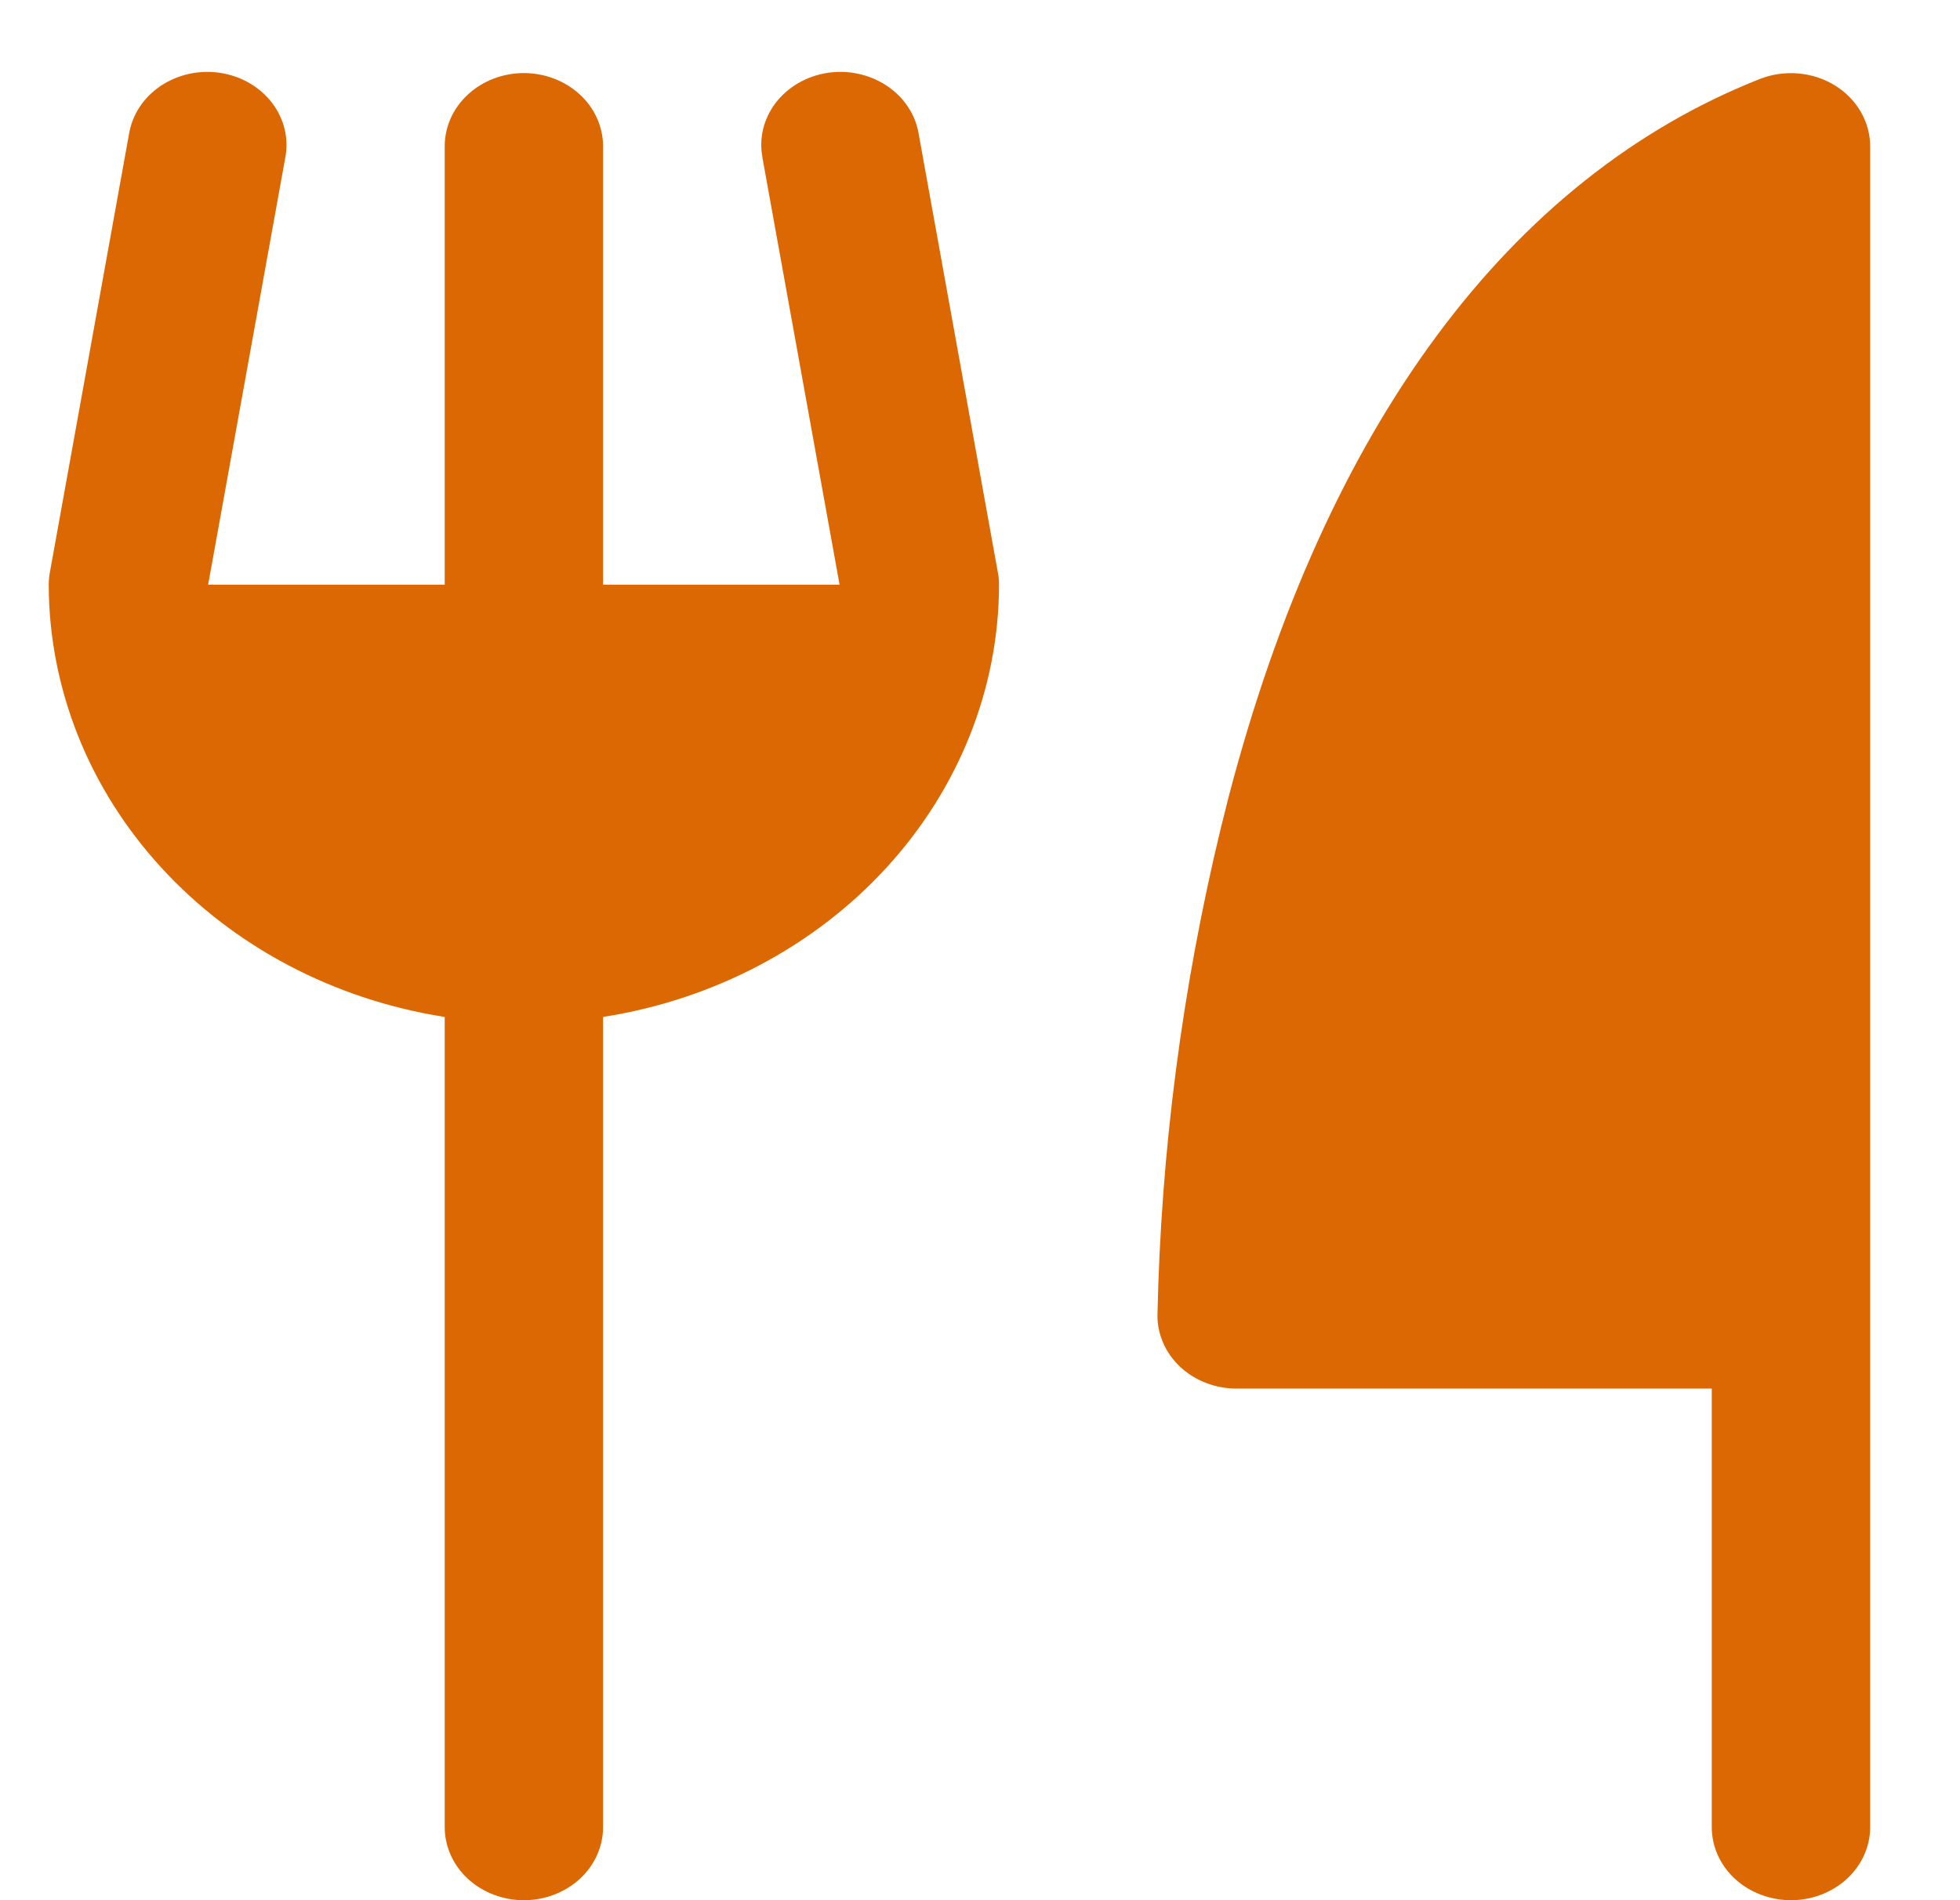 <svg xmlns="http://www.w3.org/2000/svg" width="33" height="32" viewBox="0 0 33 32" fill="none">
  <g clip-path="url(#clip0_3937_11635)">
    <path d="M30.267 1.299C30.477 1.316 30.68 1.381 30.855 1.488C31.031 1.595 31.174 1.74 31.273 1.91C31.372 2.08 31.425 2.27 31.425 2.462V30.77C31.425 31.078 31.291 31.374 31.054 31.594C30.816 31.813 30.492 31.938 30.153 31.938C29.815 31.937 29.491 31.813 29.253 31.594C29.015 31.374 28.883 31.078 28.883 30.77V23.322H20.82C20.482 23.322 20.158 23.198 19.92 22.979C19.682 22.759 19.55 22.463 19.55 22.155C19.608 19.396 19.965 16.649 20.616 13.957L20.751 13.419C22.378 7.2 25.459 3.046 29.651 1.389C29.845 1.312 30.056 1.282 30.267 1.299ZM7.55 17.073L7.497 17.064C5.648 16.774 3.97 15.889 2.76 14.567C1.55 13.246 0.886 11.575 0.883 9.847C0.883 9.783 0.889 9.719 0.9 9.656L2.233 2.271V2.271C2.258 2.118 2.315 1.97 2.402 1.838C2.489 1.705 2.605 1.59 2.741 1.498C2.878 1.407 3.033 1.341 3.197 1.305C3.362 1.269 3.533 1.263 3.7 1.289C3.867 1.315 4.027 1.371 4.17 1.454C4.313 1.537 4.436 1.646 4.532 1.772C4.629 1.899 4.697 2.043 4.732 2.193C4.768 2.344 4.771 2.5 4.74 2.652V2.653L3.443 9.835L3.431 9.909H7.55V2.462C7.55 2.154 7.682 1.857 7.92 1.638C8.158 1.418 8.482 1.293 8.82 1.293C9.159 1.293 9.483 1.418 9.721 1.638C9.958 1.857 10.091 2.154 10.091 2.462V9.909H14.21L14.197 9.835L12.9 2.653V2.652L12.884 2.538C12.873 2.423 12.881 2.307 12.908 2.193C12.944 2.043 13.012 1.899 13.108 1.772C13.205 1.646 13.328 1.537 13.471 1.454C13.614 1.371 13.773 1.315 13.94 1.289C14.107 1.263 14.279 1.269 14.443 1.305C14.608 1.341 14.763 1.407 14.899 1.498C15.036 1.59 15.151 1.705 15.238 1.838C15.325 1.97 15.383 2.118 15.407 2.271V2.271L16.74 9.656C16.752 9.719 16.758 9.783 16.758 9.847C16.755 11.575 16.09 13.246 14.881 14.567C13.671 15.889 11.993 16.774 10.144 17.064L10.091 17.073V30.77C10.091 31.078 9.959 31.374 9.721 31.594C9.483 31.813 9.159 31.938 8.82 31.938C8.482 31.938 8.158 31.813 7.92 31.594C7.682 31.374 7.55 31.078 7.55 30.77V17.073Z" fill="#DC6803" stroke="#DC6803" stroke-width="0.125"/>
  </g>
  <defs>
    <clipPath id="clip0_3937_11635">
      <rect width="32" height="32" fill="white" transform="translate(0.5)"/>
    </clipPath>
  </defs>
</svg>